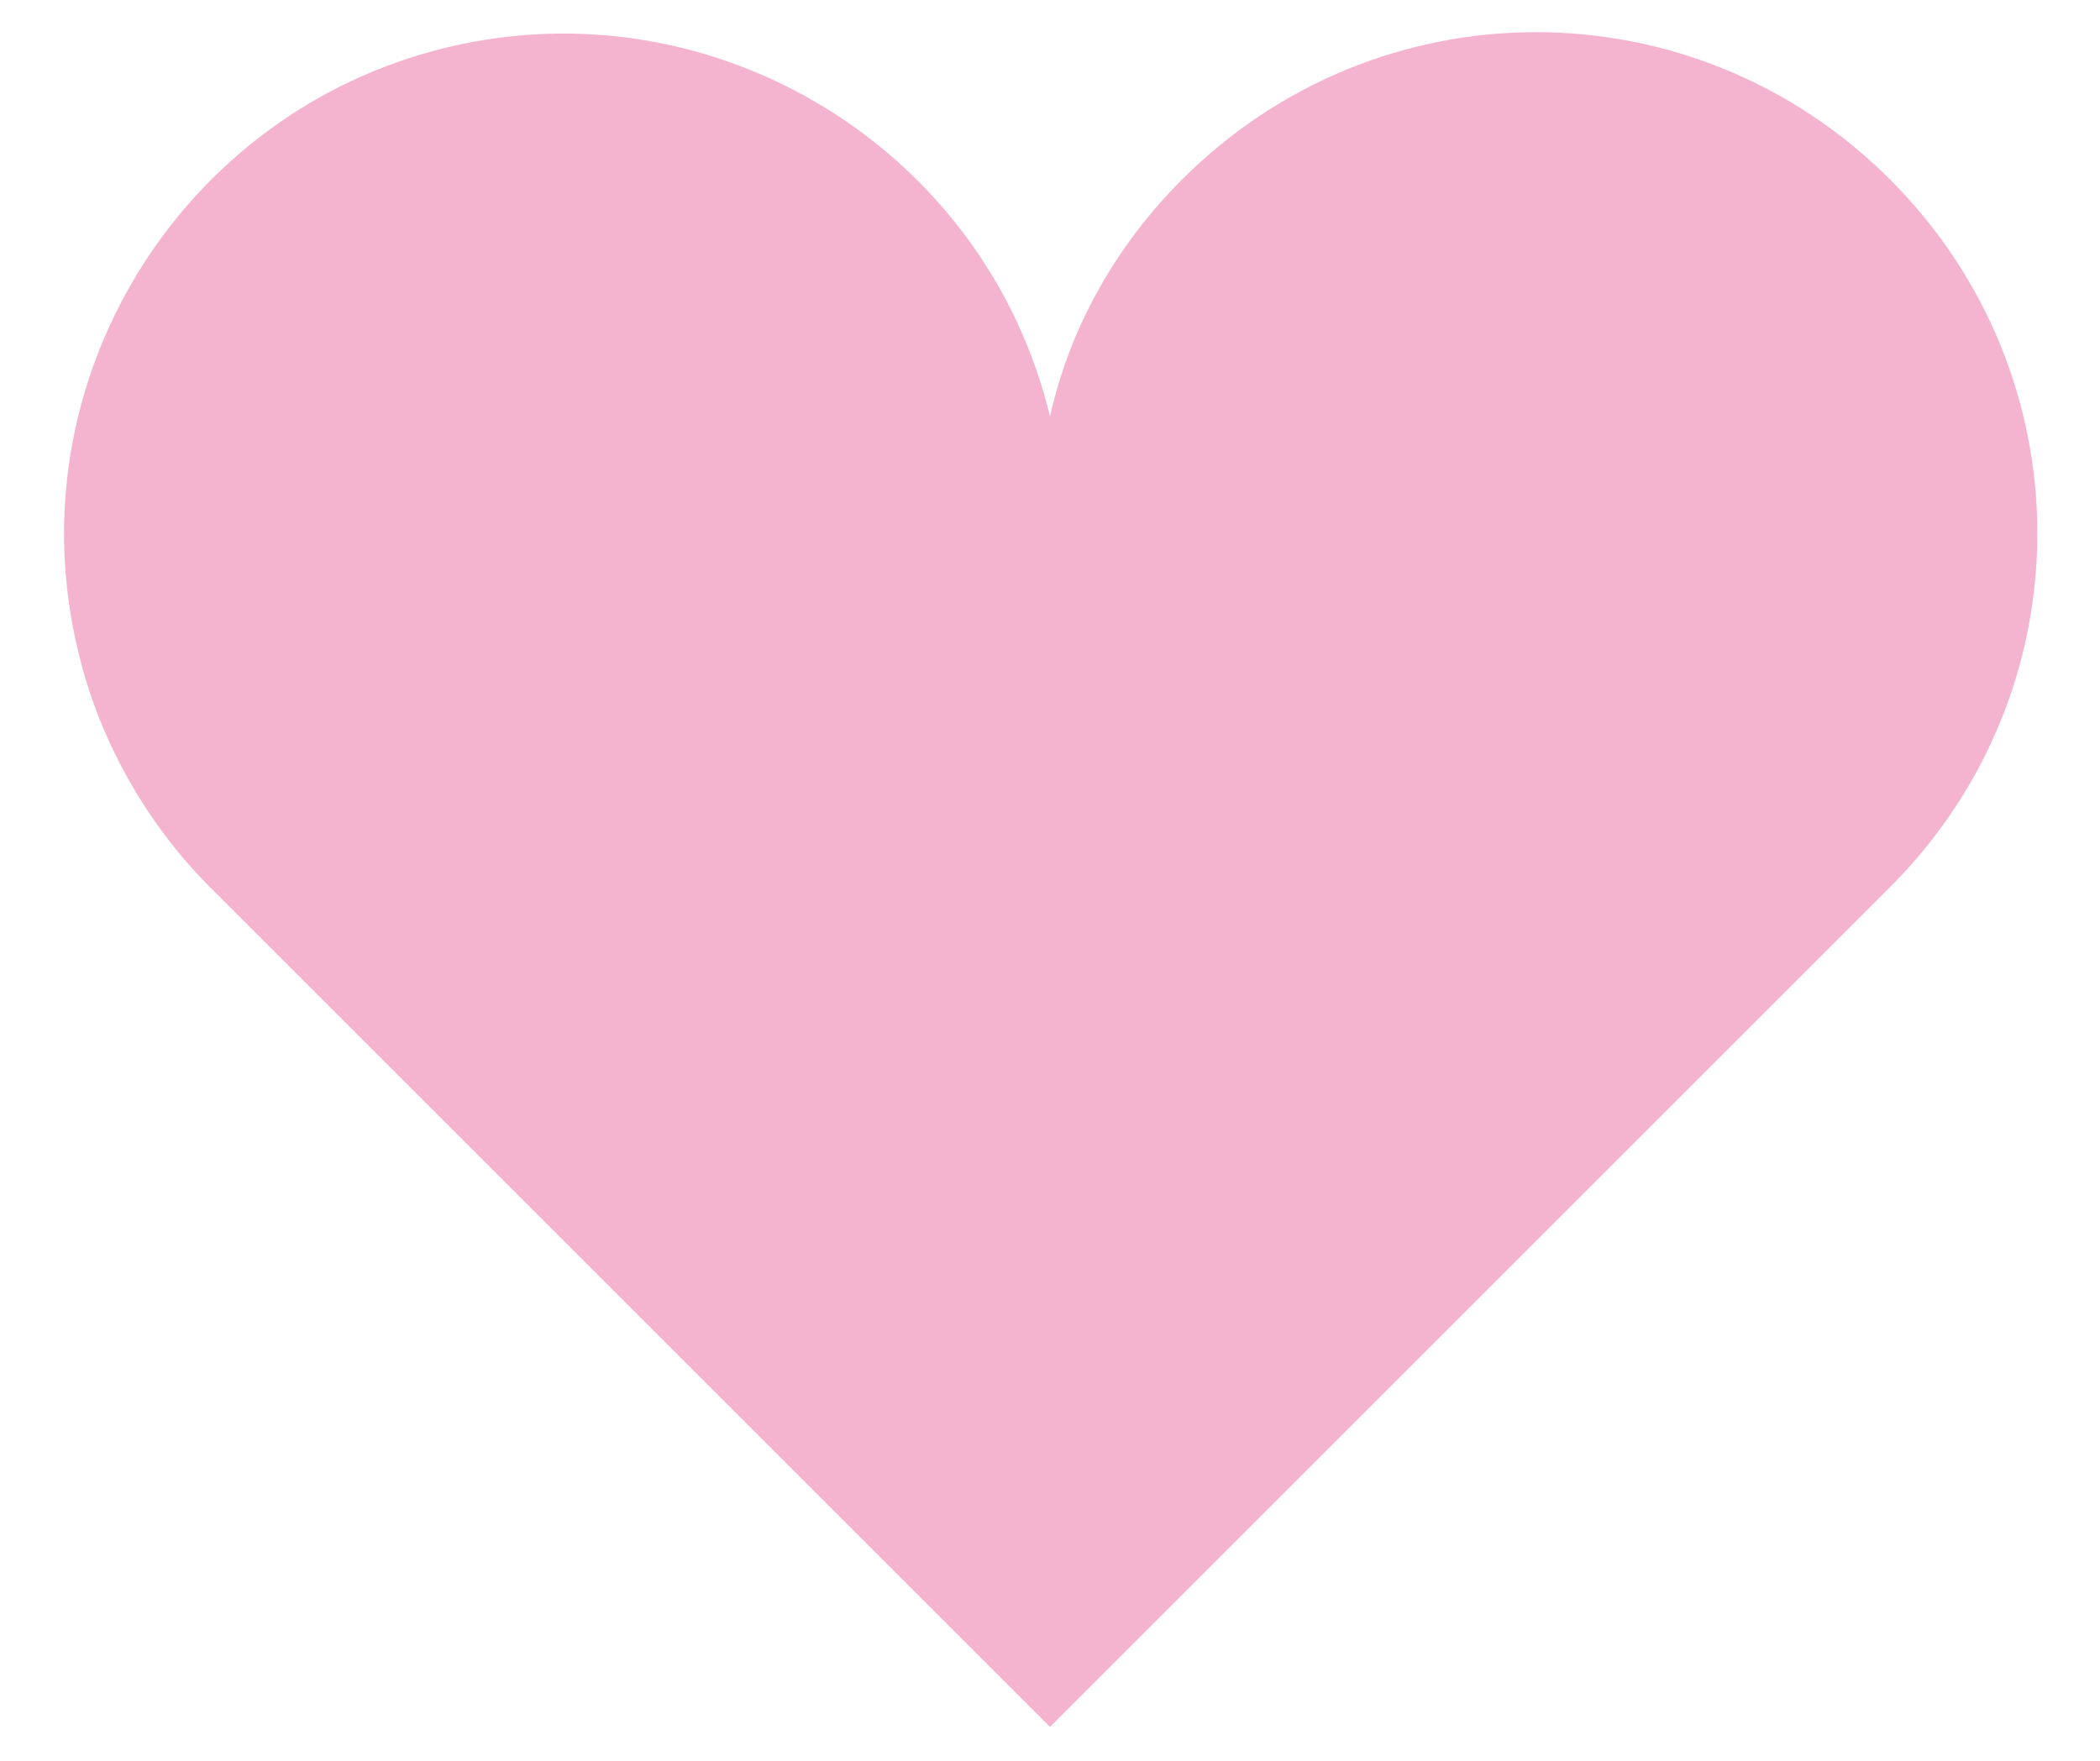 <?xml version="1.0" encoding="utf-8"?>
<!-- Generator: Adobe Illustrator 25.4.1, SVG Export Plug-In . SVG Version: 6.00 Build 0)  -->
<!DOCTYPE svg PUBLIC "-//W3C//DTD SVG 1.1//EN" "http://www.w3.org/Graphics/SVG/1.1/DTD/svg11.dtd">
<svg version="1.1" id="レイヤー_1" xmlns:x="http://ns.adobe.com/Extensibility/1.0/" xmlns:i="http://ns.adobe.com/AdobeIllustrator/10.0/" xmlns:graph="http://ns.adobe.com/Graphs/1.0/"
	 xmlns="http://www.w3.org/2000/svg" xmlns:xlink="http://www.w3.org/1999/xlink" x="0px" y="0px" width="62px" height="52px"
	 viewBox="0 0 62 52" style="enable-background:new 0 0 62 52;" xml:space="preserve">
<style type="text/css">
	.st0{fill:#A59ACA;}
	.st1{fill:#53A5DC;}
	.st2{fill:#F75B5B;}
	.st3{fill:#F4B4D0;}
</style>
<g id="グループ_179" transform="translate(-235 -3808.349)">
	<path id="パス_3492" class="st0" d="M296.8,3879.3c1.7,0,3.1-1.4,3.1-3.1v-4.8c0-1.7-1.4-3.1-3.1-3.1c-1.7,0-3.1,1.4-3.1,3.1v4.8
		C293.8,3877.9,295.1,3879.3,296.8,3879.3z"/>
	<path id="パス_3493" class="st0" d="M317.2,3879.3c1.7,0,3.1-1.4,3.1-3.1v-4.8c0-1.7-1.4-3.1-3.1-3.1c-1.7,0-3.1,1.4-3.1,3.1v4.8
		C314.1,3877.9,315.5,3879.3,317.2,3879.3z"/>
	<path id="パス_3494" class="st0" d="M324.3,3873.4h-1.7v3.2c0,2.9-2.4,5.2-5.2,5.2c-2.9,0-5.2-2.3-5.2-5.2v-3.2h-10.1v3.2
		c0,2.9-2.3,5.2-5.2,5.2s-5.2-2.3-5.2-5.2v-3.2h-1.7c-3.7,0-6.7,3-6.7,6.7v31.6c0,3.7,3,6.7,6.7,6.7h34.5c3.7,0,6.7-3,6.7-6.7V3880
		C331,3876.4,328,3873.4,324.3,3873.4z M325.7,3910.5c0,1.7-1.4,3.1-3.1,3.1h-31.2c-1.7,0-3.1-1.4-3.1-3.1v-24.7h37.4L325.7,3910.5
		L325.7,3910.5z"/>
	<rect id="長方形_123" x="300.5" y="3905.7" class="st0" width="5.4" height="5.4"/>
	<rect id="長方形_124" x="300.5" y="3898.2" class="st0" width="5.4" height="5.4"/>
	<rect id="長方形_125" x="292.9" y="3905.7" class="st0" width="5.4" height="5.4"/>
	<rect id="長方形_126" x="292.9" y="3898.2" class="st0" width="5.4" height="5.4"/>
	<rect id="長方形_127" x="315.6" y="3890.6" class="st0" width="5.4" height="5.4"/>
	<rect id="長方形_128" x="308.1" y="3890.6" class="st0" width="5.4" height="5.4"/>
	<rect id="長方形_129" x="308.1" y="3898.2" class="st0" width="5.4" height="5.4"/>
	<rect id="長方形_130" x="315.6" y="3905.7" class="st0" width="5.4" height="5.4"/>
	<rect id="長方形_131" x="315.6" y="3898.2" class="st0" width="5.4" height="5.4"/>
	<rect id="長方形_132" x="308.1" y="3905.7" class="st0" width="5.4" height="5.4"/>
	<rect id="長方形_133" x="300.5" y="3890.6" class="st0" width="5.4" height="5.4"/>
	<rect id="長方形_134" x="292.9" y="3890.6" class="st0" width="5.4" height="5.4"/>
</g>
<path id="合体_1" class="st1" d="M56.3,110c-0.5,0-0.9-0.2-1.3-0.5c-0.9-0.2-1.5-1.4-0.6-3.1C60.8,94.7,75,62,88.6,60.2
	c13.7-1.9,14.2,12.7,6.4,16.9c-3.3,1.8-7.1,2.2-10.7,1.2c2.7,3.2-2,8.4-11.5,8.2c2.8,3.1-0.7,7-7.8,6.8c0,0-4.4,8.6-6.6,12.8h38.8
	c1.1,0,2,0.9,2,2c0,1.1-0.9,2-2,2L56.3,110z M77.3,100.1c-1.1,0-1.9-0.9-1.9-1.9c0-1.1,0.9-1.9,1.9-1.9h19.9c1.1,0,1.9,0.9,1.9,1.9
	c0,1.1-0.9,1.9-1.9,1.9H77.3z"/>
<path id="合体_2" class="st2" d="M106.2,68h-31c-2.9,0-5.3-2.4-5.3-5.3c0,0,0,0,0,0V45.4c0-2.9,2.4-5.3,5.3-5.3c0,0,0,0,0,0h31
	c2.9,0,5.3,2.4,5.3,5.3v17.2C111.5,65.6,109.2,68,106.2,68L106.2,68z M123.7,66.7l-8.5-4.6V46l8.5-4.6c2.1-1.1,4.7-0.3,5.9,1.8
	c0.3,0.6,0.5,1.3,0.5,2v17.7c0,2.4-1.9,4.3-4.3,4.3C125,67.2,124.3,67,123.7,66.7L123.7,66.7z M102.6,37c-5.2,0-9.5-4.3-9.5-9.5
	c0-5.2,4.3-9.5,9.5-9.5c5.2,0,9.5,4.3,9.5,9.5C112.1,32.7,107.9,37,102.6,37L102.6,37z M99.8,24.6c-1.6,1.6-1.6,4.1,0,5.7
	c1.6,1.6,4.1,1.6,5.7,0s1.6-4.1,0-5.7c-0.8-0.8-1.8-1.2-2.9-1.2C101.5,23.5,100.5,23.9,99.8,24.6z M79.5,37c-5.2,0-9.5-4.3-9.5-9.5
	c0-5.2,4.3-9.5,9.5-9.5c5.2,0,9.5,4.3,9.5,9.5C89,32.7,84.8,37,79.5,37L79.5,37z M76.7,24.6c-1.6,1.6-1.6,4.1,0,5.7
	c1.6,1.6,4.1,1.6,5.7,0c1.6-1.6,1.6-4.1,0-5.7c-0.8-0.8-1.8-1.2-2.9-1.2C78.5,23.5,77.4,23.9,76.7,24.6z"/>
<path id="パス_70" class="st3" d="M55.8,5.3c-5.8-5.8-15.1-5.8-20.9,0c-1.9,1.9-3.3,4.3-3.9,7C29.1,4.4,21.1-0.5,13.2,1.4
	S0.4,11.3,2.3,19.2c0.6,2.6,2,5.1,3.9,7L31,51l24.8-24.8C61.6,20.4,61.6,11.1,55.8,5.3C55.8,5.3,55.8,5.3,55.8,5.3z"/>
</svg>
